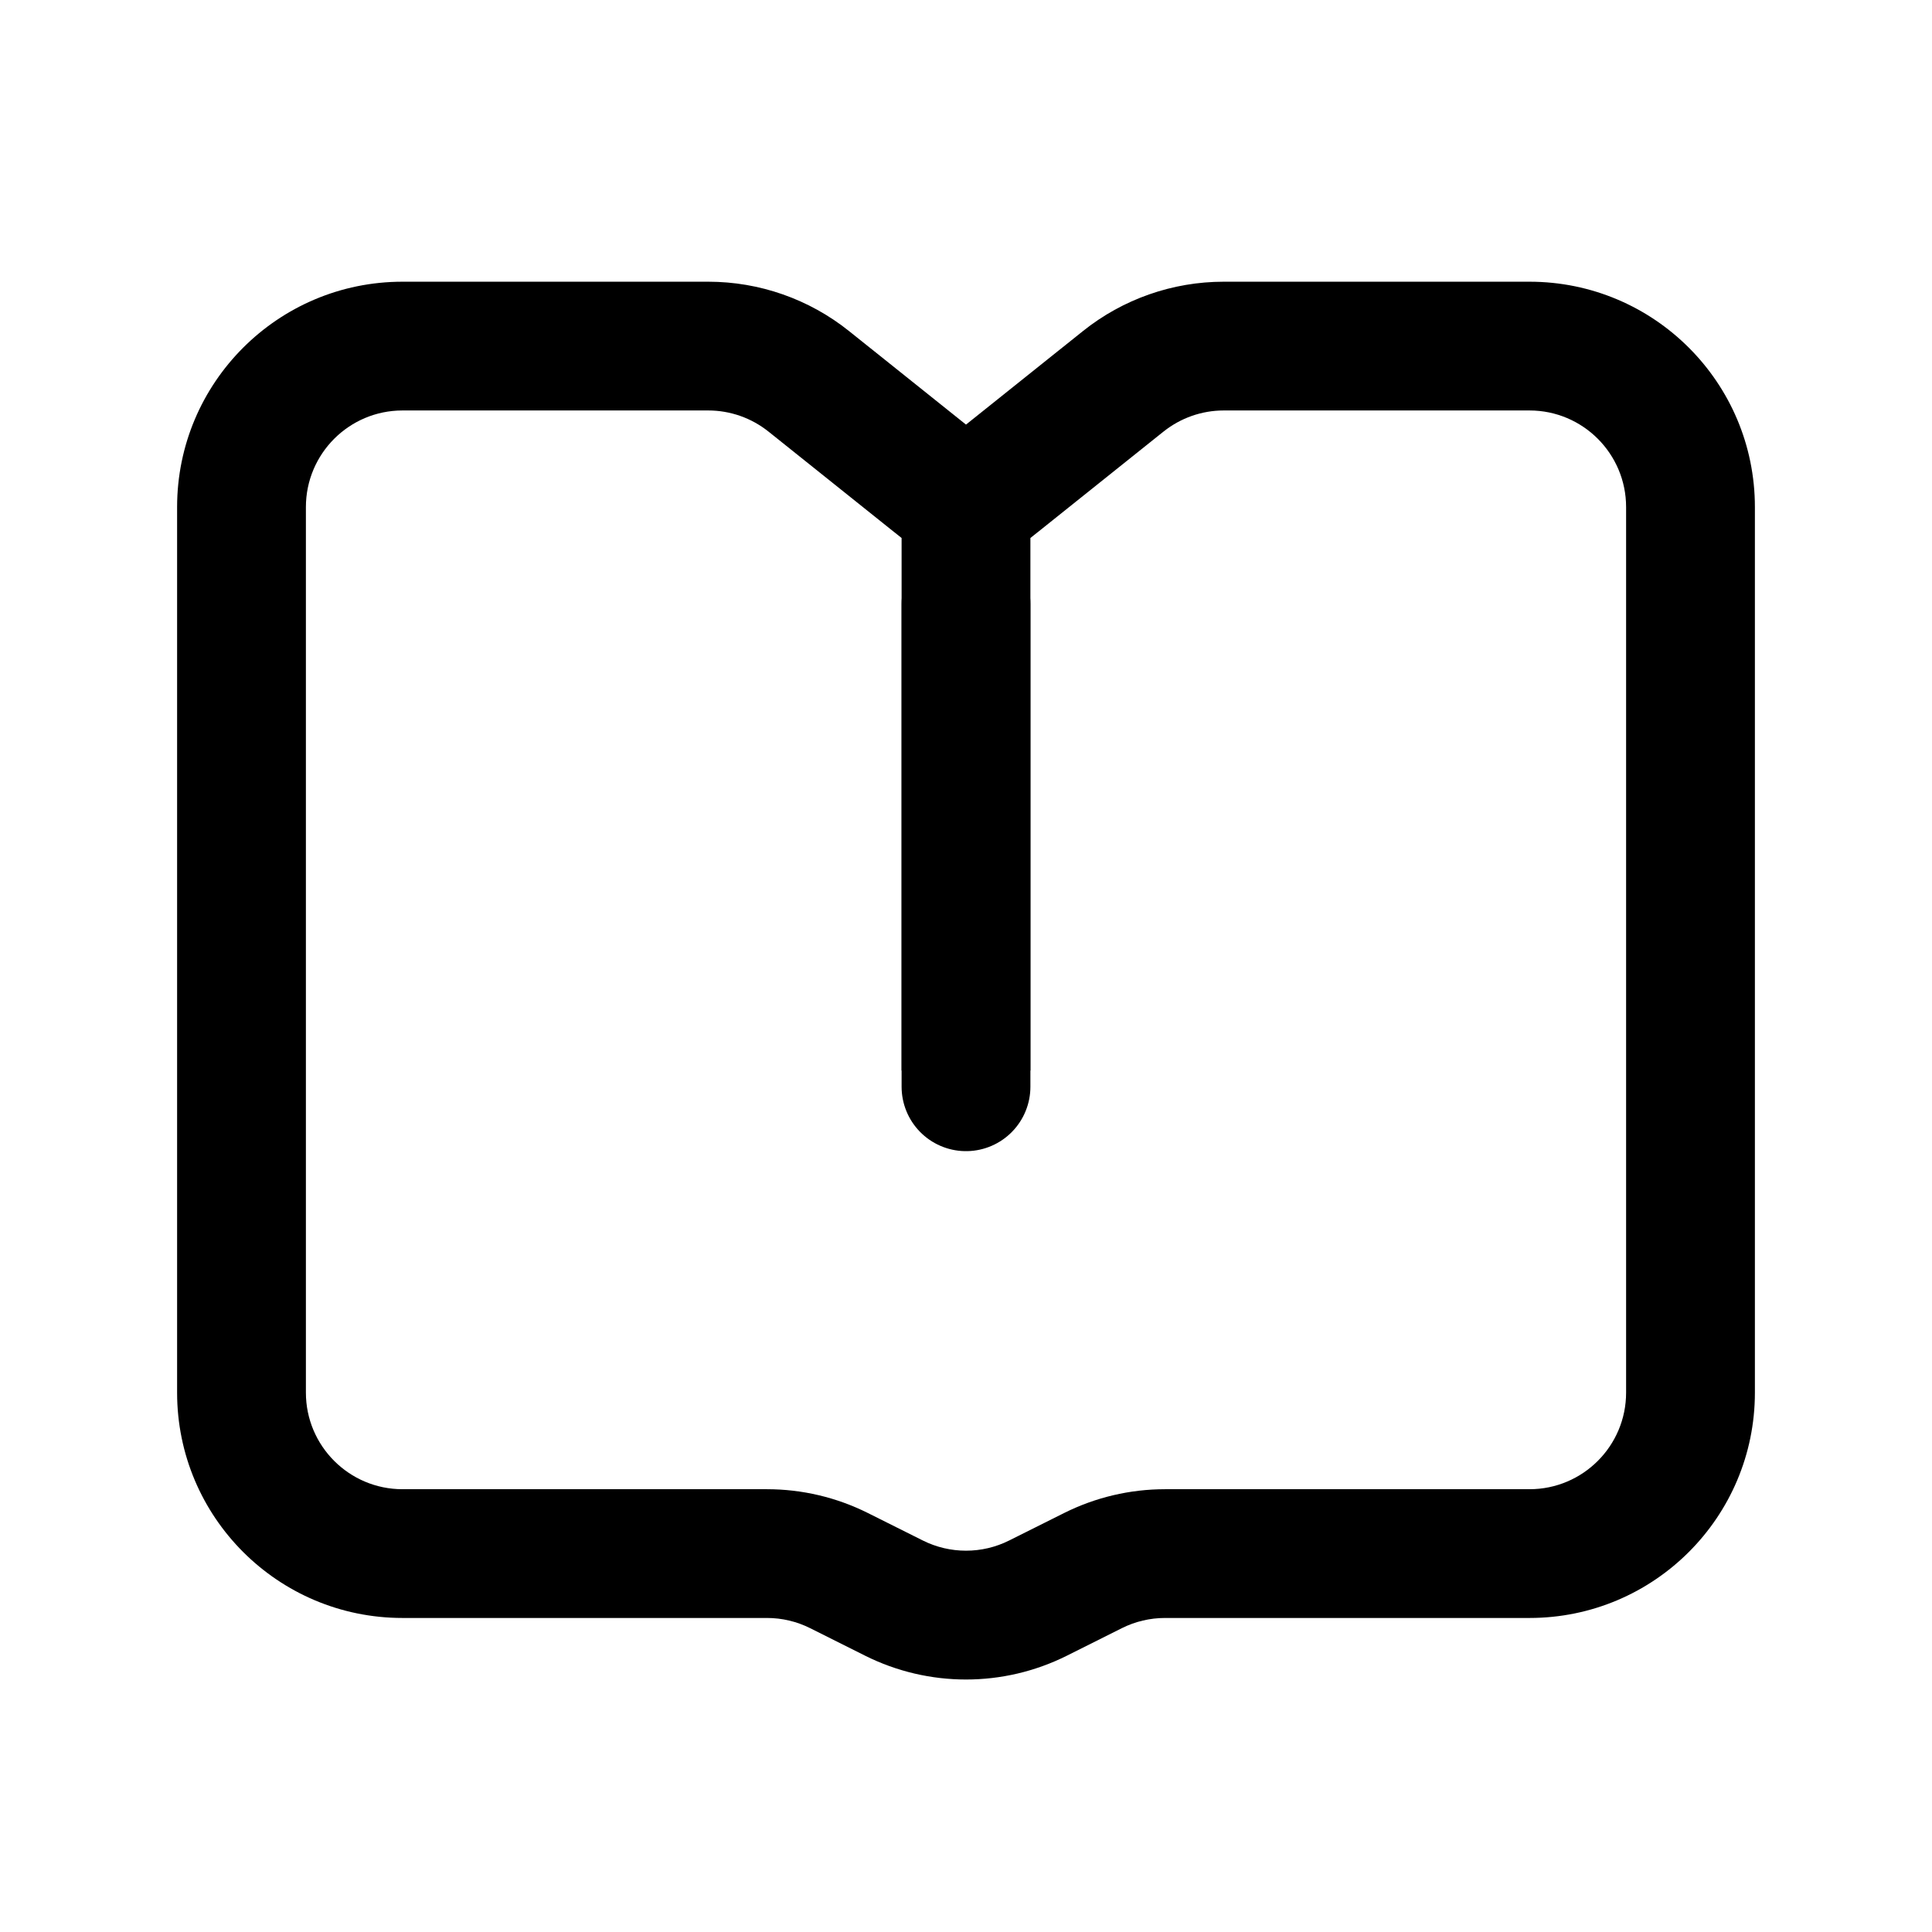<svg width="48" height="48" viewBox="0 0 48 48" fill="none" xmlns="http://www.w3.org/2000/svg">
<path d="M17.597 6.999C18.868 6.999 20.102 7.431 21.095 8.226L24 10.549L26.905 8.226C27.898 7.431 29.132 6.999 30.403 6.999H38C41.093 6.999 43.6 9.506 43.6 12.599V34.599C43.6 37.691 41.093 40.198 38 40.198H28.944C28.572 40.198 28.204 40.285 27.871 40.452L26.505 41.136C24.928 41.924 23.072 41.924 21.495 41.136L20.129 40.452C19.796 40.285 19.428 40.198 19.056 40.198H10C6.907 40.198 4.4 37.691 4.4 34.599V12.599C4.4 9.506 6.907 6.999 10 6.999H17.597ZM10 10.198C8.675 10.198 7.6 11.273 7.6 12.599V34.599C7.6 35.924 8.675 36.999 10 36.999H19.056C19.925 36.999 20.783 37.201 21.561 37.59L22.927 38.273C23.602 38.611 24.398 38.611 25.073 38.273L26.439 37.59C27.217 37.201 28.075 36.999 28.944 36.999H38C39.325 36.999 40.4 35.924 40.4 34.599V12.599C40.4 11.273 39.325 10.198 38 10.198H30.403C29.858 10.198 29.33 10.384 28.904 10.725L25.6 13.367V26.599H22.4V13.367L19.096 10.725C18.67 10.384 18.142 10.198 17.597 10.198H10Z" fill="black"/>
<path d="M24 15V27" stroke="black" stroke-width="3.2" stroke-linecap="round"/>
</svg>
